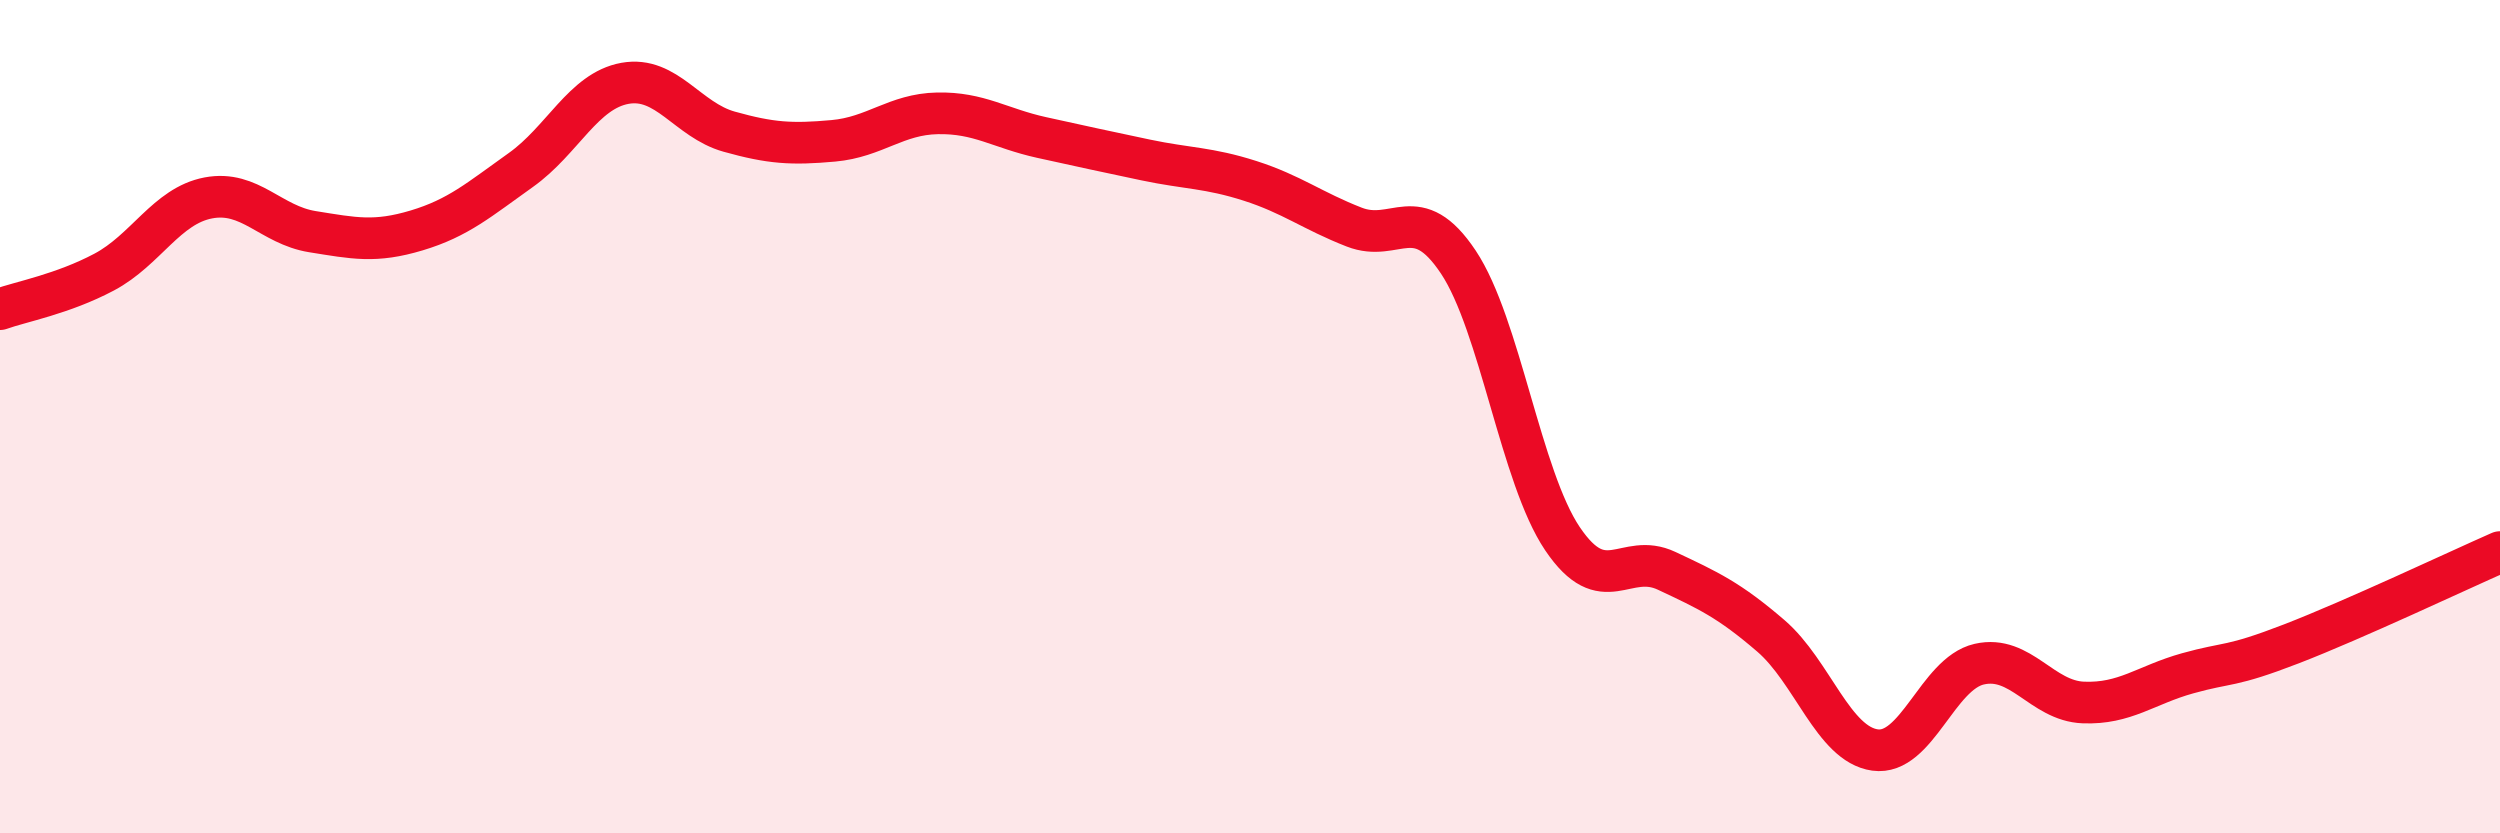 
    <svg width="60" height="20" viewBox="0 0 60 20" xmlns="http://www.w3.org/2000/svg">
      <path
        d="M 0,7.42 C 0.5,7.24 1.5,7.06 2.5,6.53 C 3.5,6 4,4.94 5,4.75 C 6,4.56 6.5,5.4 7.5,5.56 C 8.5,5.72 9,5.83 10,5.53 C 11,5.23 11.5,4.79 12.5,4.08 C 13.5,3.37 14,2.18 15,2 C 16,1.82 16.5,2.88 17.5,3.16 C 18.5,3.44 19,3.47 20,3.38 C 21,3.29 21.5,2.74 22.5,2.72 C 23.5,2.7 24,3.08 25,3.3 C 26,3.52 26.5,3.63 27.5,3.84 C 28.5,4.05 29,4.02 30,4.34 C 31,4.66 31.5,5.06 32.5,5.45 C 33.5,5.84 34,4.79 35,6.29 C 36,7.79 36.5,11.45 37.5,12.93 C 38.5,14.41 39,13.23 40,13.7 C 41,14.17 41.5,14.4 42.5,15.26 C 43.5,16.12 44,17.86 45,18 C 46,18.14 46.5,16.17 47.5,15.94 C 48.5,15.71 49,16.82 50,16.86 C 51,16.9 51.5,16.44 52.5,16.16 C 53.5,15.88 53.5,16.03 55,15.45 C 56.5,14.87 59,13.69 60,13.25L60 20L0 20Z"
        fill="#EB0A25"
        opacity="0.1"
        stroke-linecap="round"
        stroke-linejoin="round"
      />
      <path
        d="M 0,7.42 C 0.5,7.24 1.5,7.06 2.5,6.53 C 3.5,6 4,4.94 5,4.75 C 6,4.56 6.5,5.4 7.5,5.56 C 8.5,5.72 9,5.83 10,5.53 C 11,5.23 11.5,4.79 12.5,4.08 C 13.5,3.37 14,2.18 15,2 C 16,1.82 16.5,2.88 17.5,3.16 C 18.5,3.44 19,3.47 20,3.38 C 21,3.29 21.5,2.74 22.5,2.72 C 23.5,2.7 24,3.08 25,3.3 C 26,3.52 26.5,3.63 27.5,3.84 C 28.5,4.05 29,4.02 30,4.34 C 31,4.66 31.5,5.06 32.5,5.45 C 33.5,5.84 34,4.79 35,6.29 C 36,7.79 36.5,11.45 37.5,12.93 C 38.5,14.41 39,13.23 40,13.7 C 41,14.17 41.5,14.4 42.5,15.26 C 43.5,16.12 44,17.86 45,18 C 46,18.14 46.5,16.17 47.5,15.94 C 48.5,15.71 49,16.82 50,16.86 C 51,16.9 51.5,16.44 52.5,16.16 C 53.5,15.88 53.5,16.03 55,15.45 C 56.5,14.87 59,13.69 60,13.25"
        stroke="#EB0A25"
        stroke-width="1"
        fill="none"
        stroke-linecap="round"
        stroke-linejoin="round"
      />
    </svg>
  